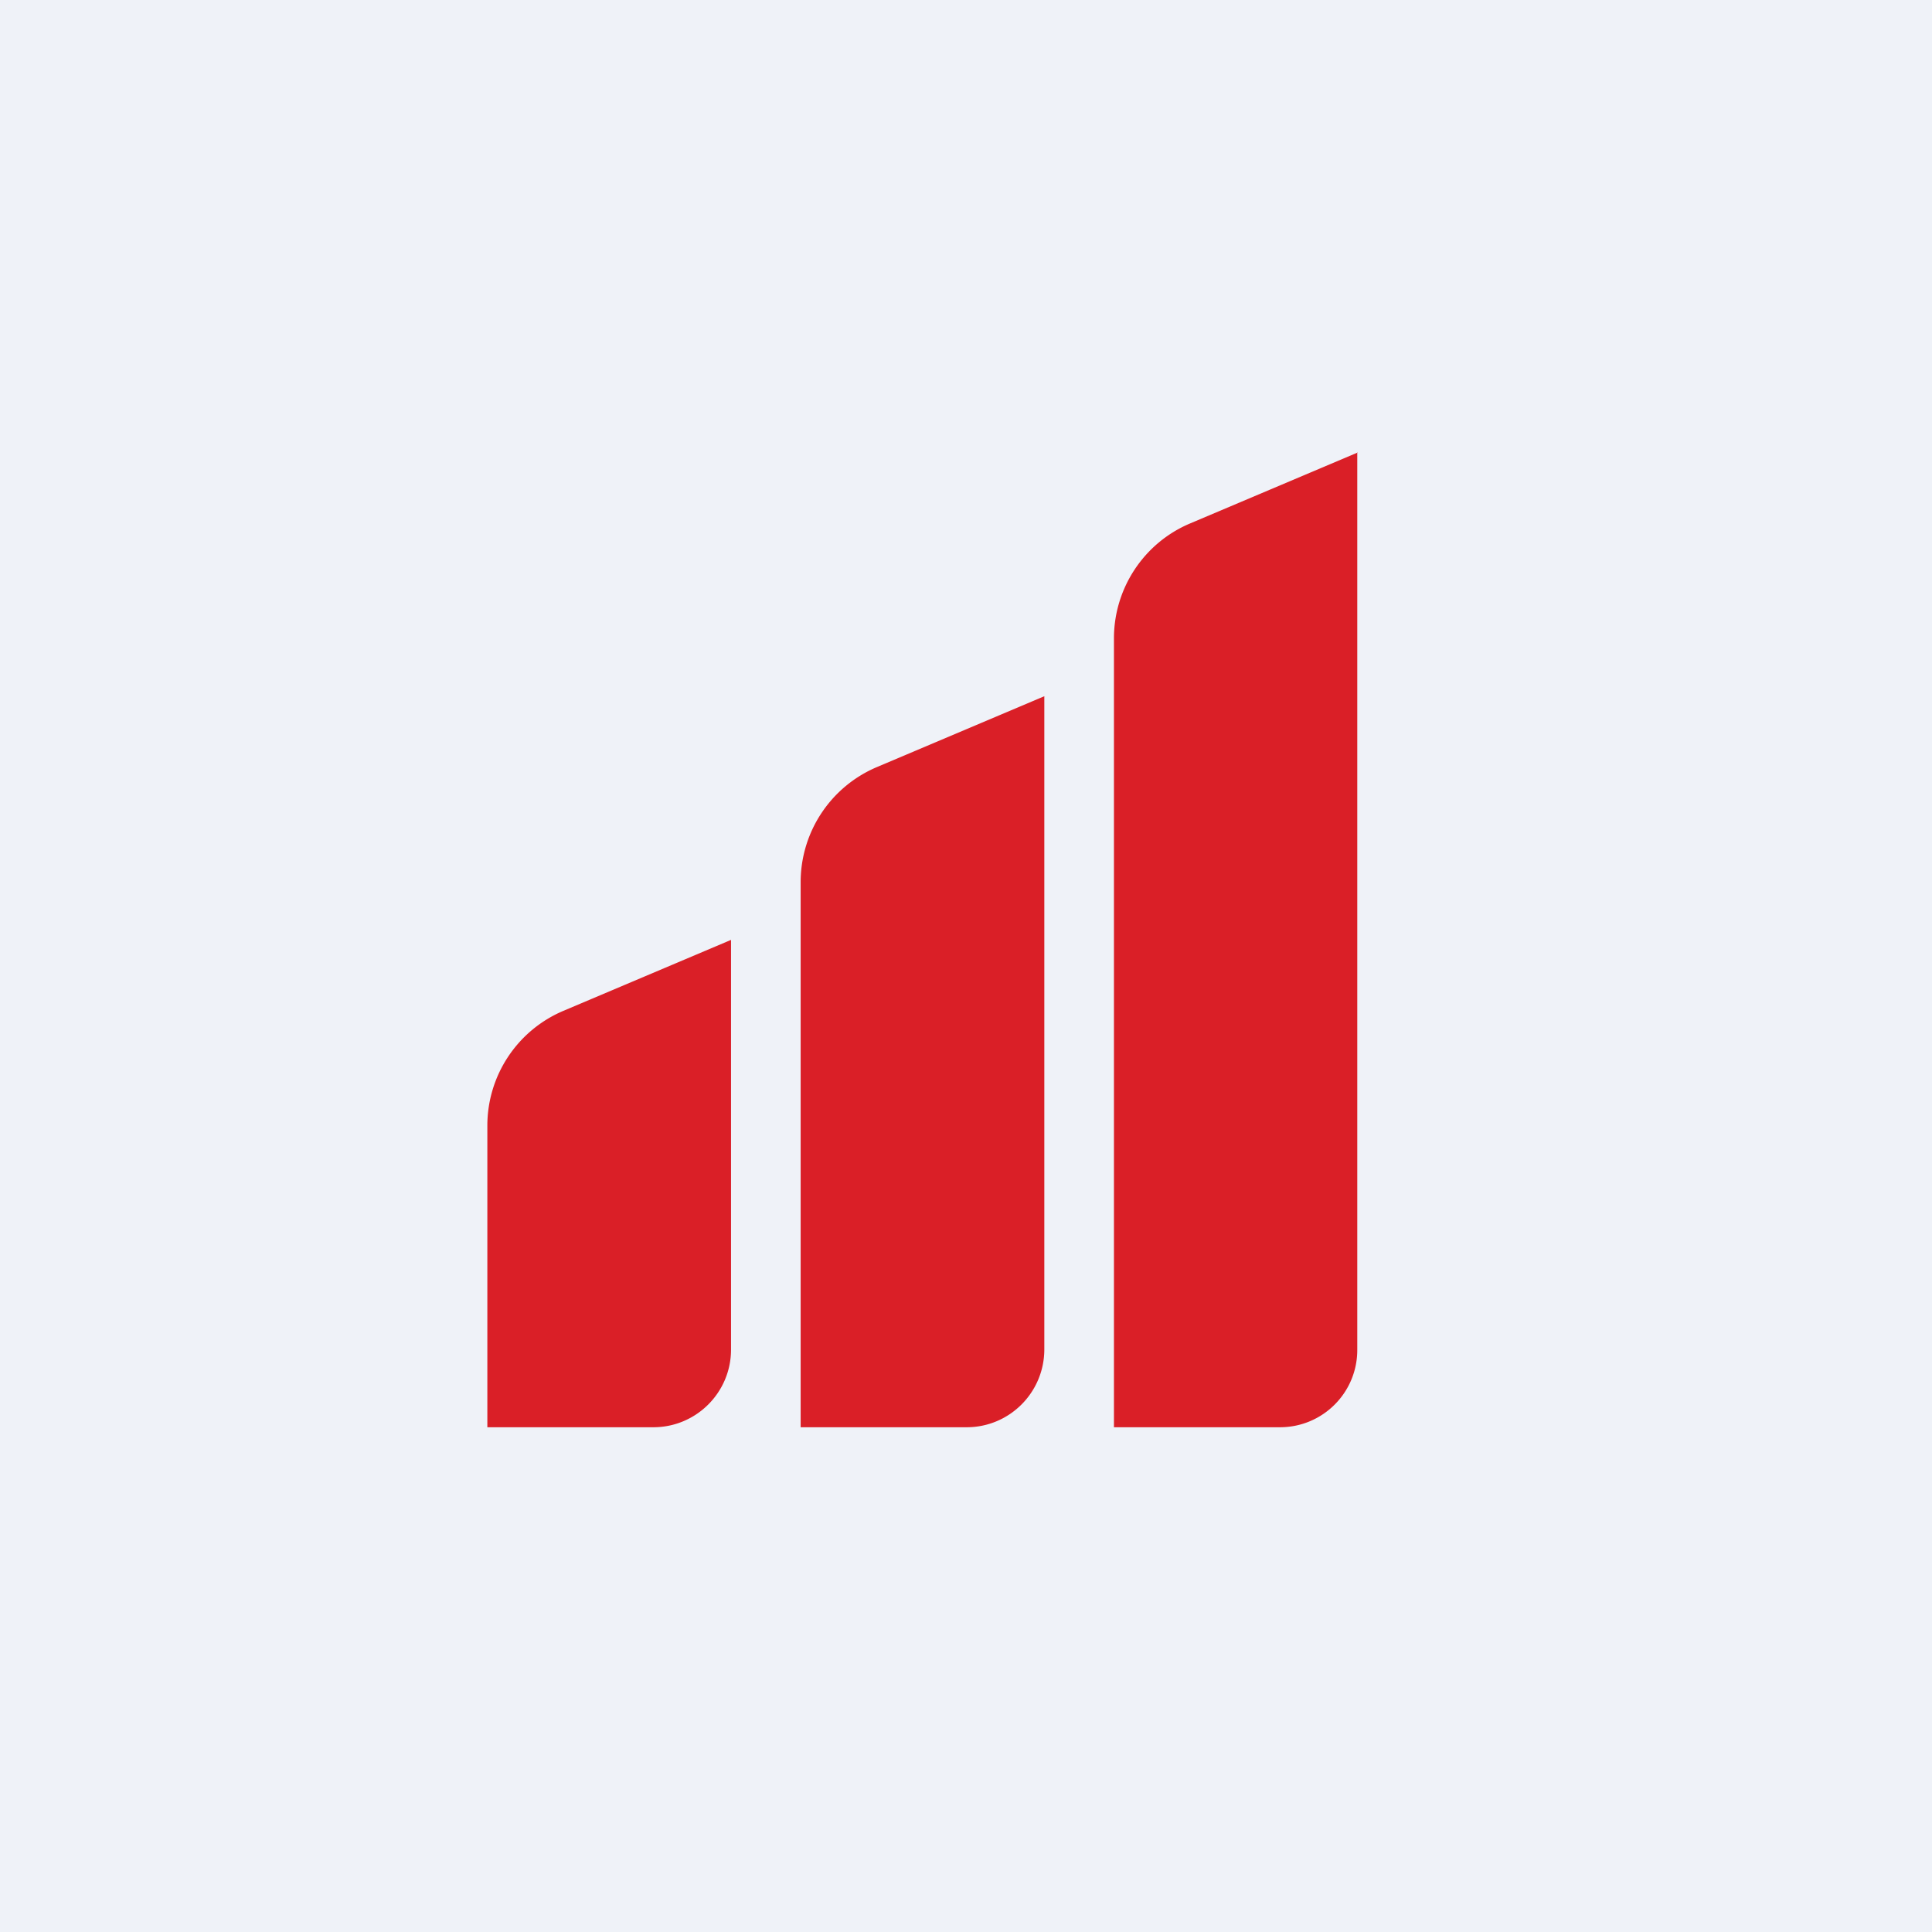 <?xml version="1.0" encoding="UTF-8"?>
<!-- generated by Finnhub -->
<svg viewBox="0 0 55.5 55.5" xmlns="http://www.w3.org/2000/svg">
<path d="M 0,0 H 55.5 V 55.5 H 0 Z" fill="rgb(239, 242, 248)"/>
<path d="M 38.99,12.985 V 38.76 C 39,40 38,41 36.77,41 H 32 V 18.34 C 32,16.9 32.86,15.6 34.18,15.04 L 39,13 Z M 30,38.76 V 20 L 25.18,22.04 A 3.59,3.59 0 0,0 23,25.34 V 41 H 27.77 C 29,41 30,40 30,38.76 Z M 21,38.76 V 27 L 16.18,29.04 A 3.58,3.58 0 0,0 14,32.33 V 41 H 18.77 C 20,41 21,40 21,38.77 Z" fill="rgb(218, 31, 39)"/>
</svg>
